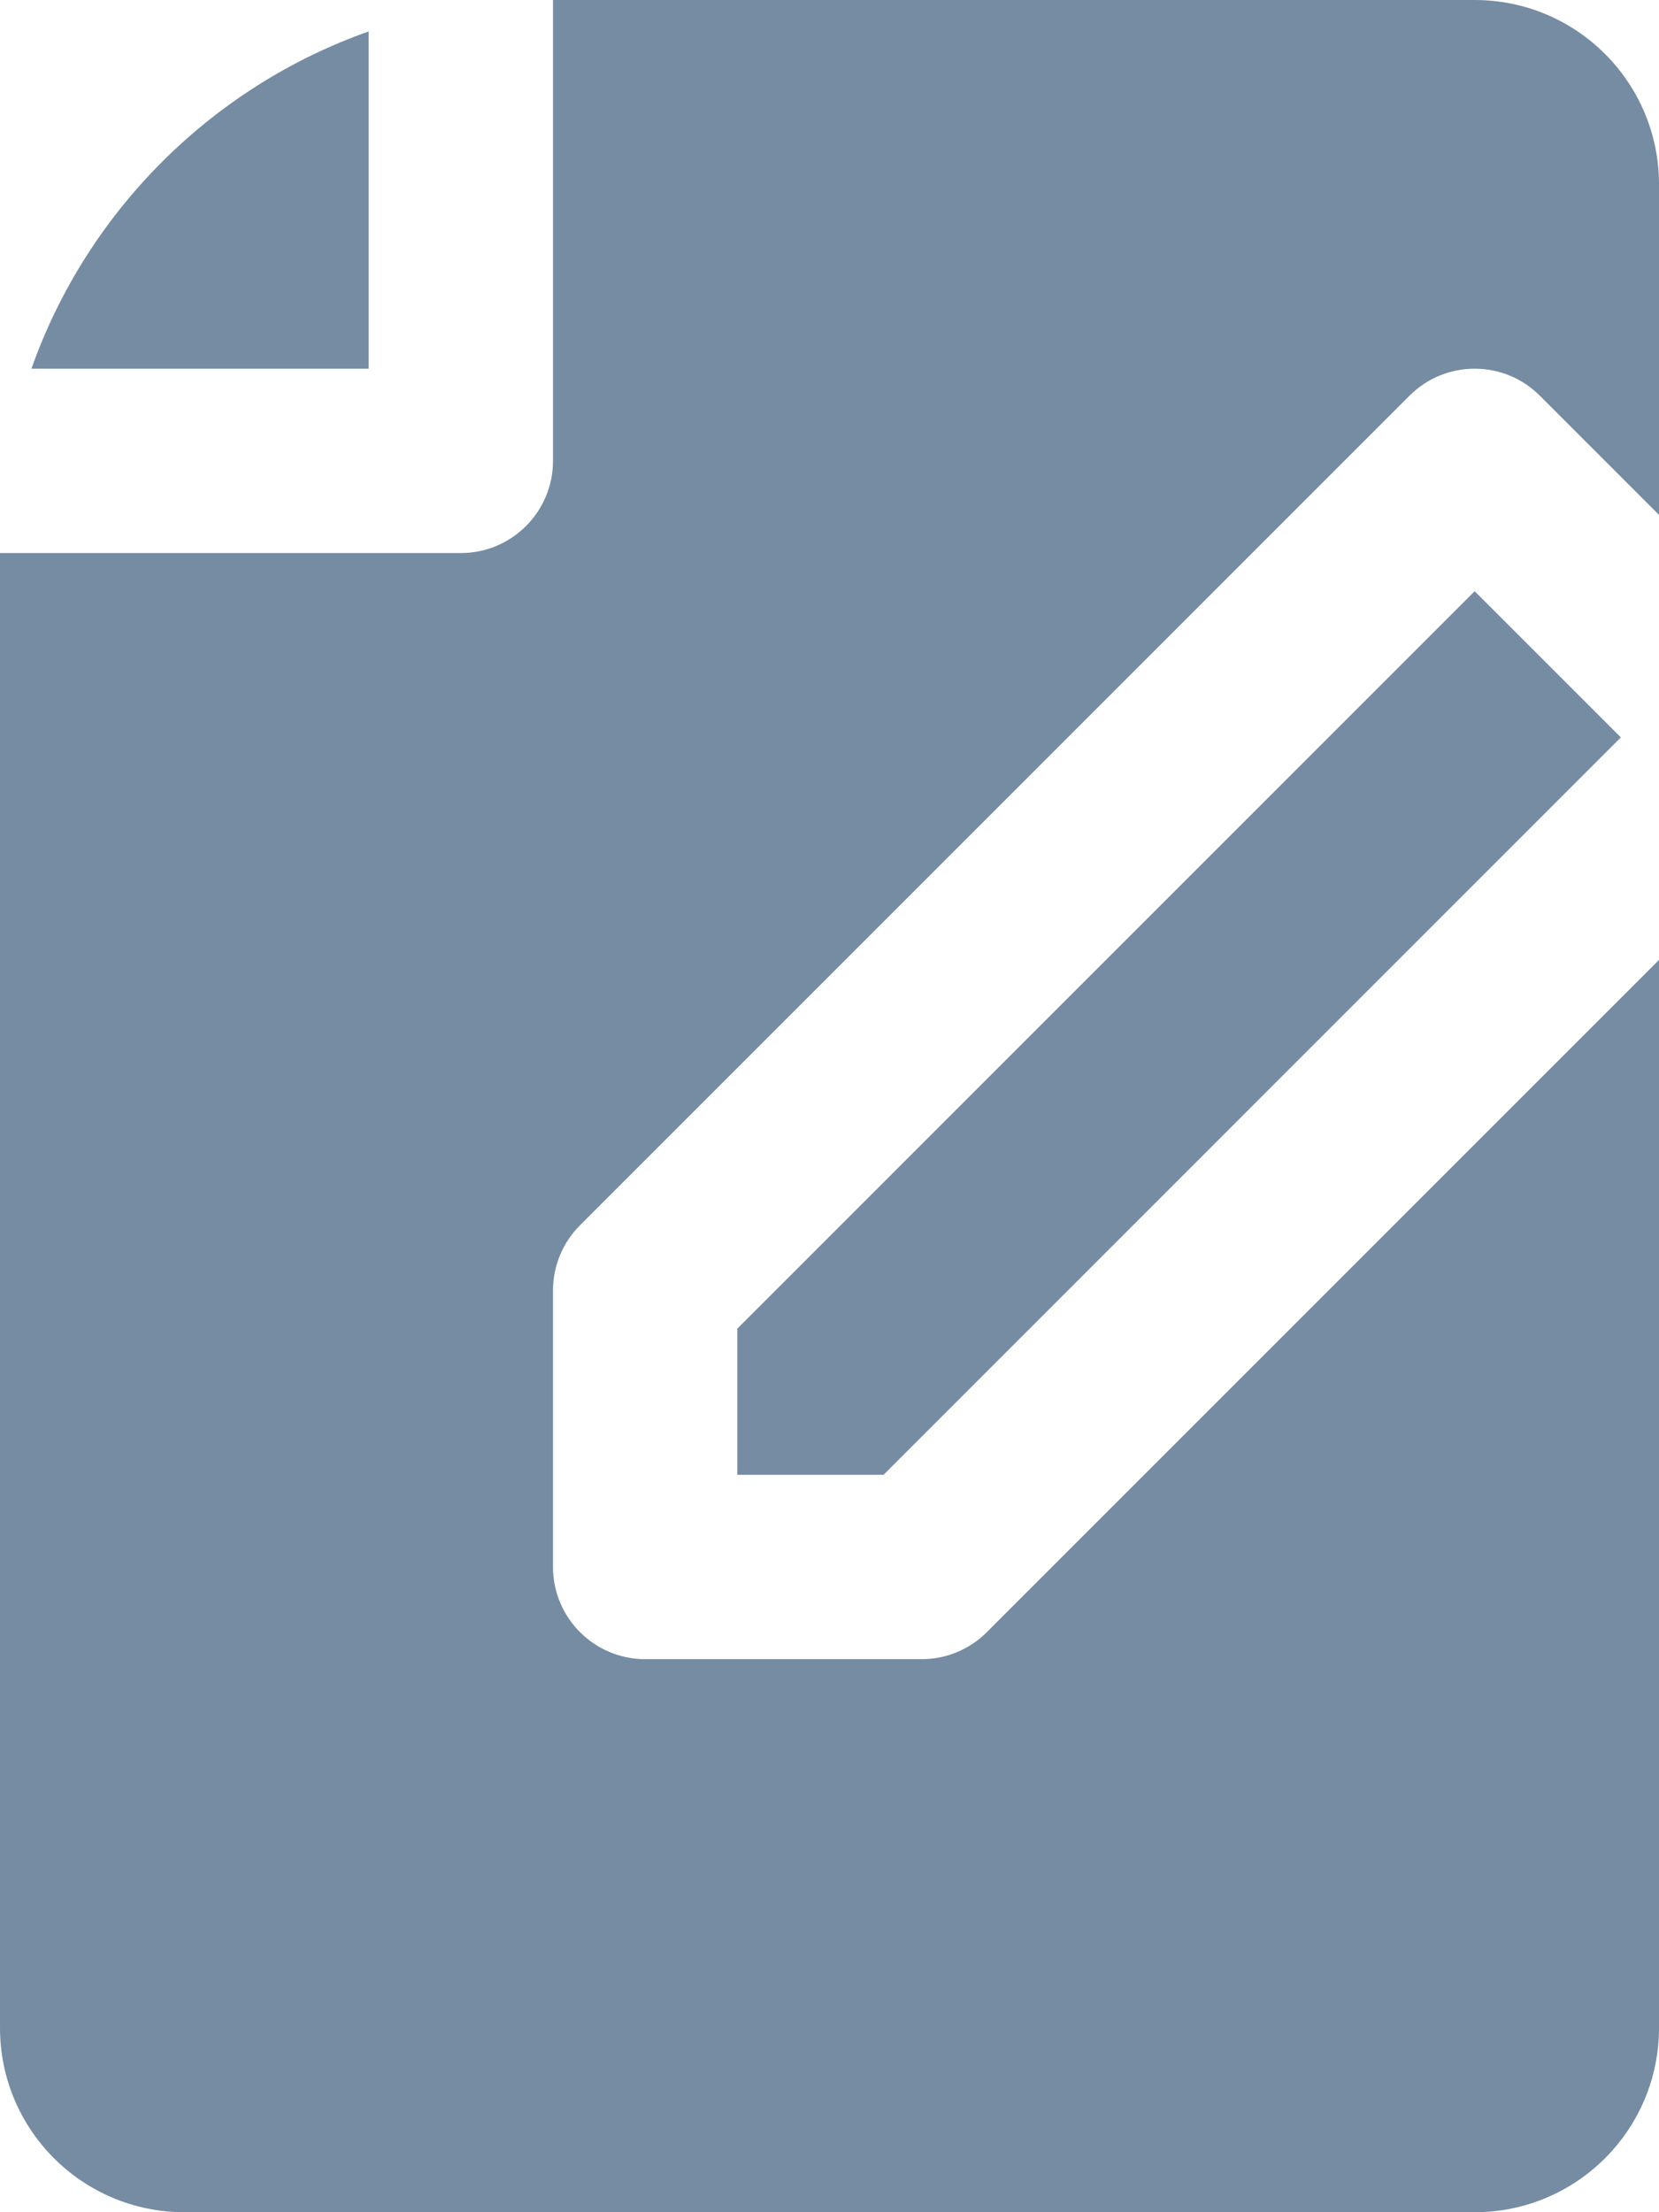 <?xml version="1.0" encoding="UTF-8"?>
<svg xmlns="http://www.w3.org/2000/svg" id="meteor-icon-kit__solid-file-edit" viewBox="0 0 18 24" fill="none">
  <path fill-rule="evenodd" clip-rule="evenodd" d="M18 5.586L16.707 4.293C16.317 3.902 15.683 3.902 15.293 4.293L6.293 13.293C6.105 13.48 6 13.735 6 14V17C6 17.552 6.448 18 7 18H10C10.265 18 10.52 17.895 10.707 17.707L18 10.414V22C18 23.105 17.105 24 16 24H2C0.895 24 0 23.105 0 22V6H5C5.552 6 6 5.552 6 5V0H16C17.105 0 18 0.895 18 2V5.586zM0.341 4C0.944 2.295 2.295 0.944 4 0.341V4H0.341zM9.586 16H8V14.414L16 6.414L17.586 8L9.586 16z" fill="#758CA3"></path>
</svg>
